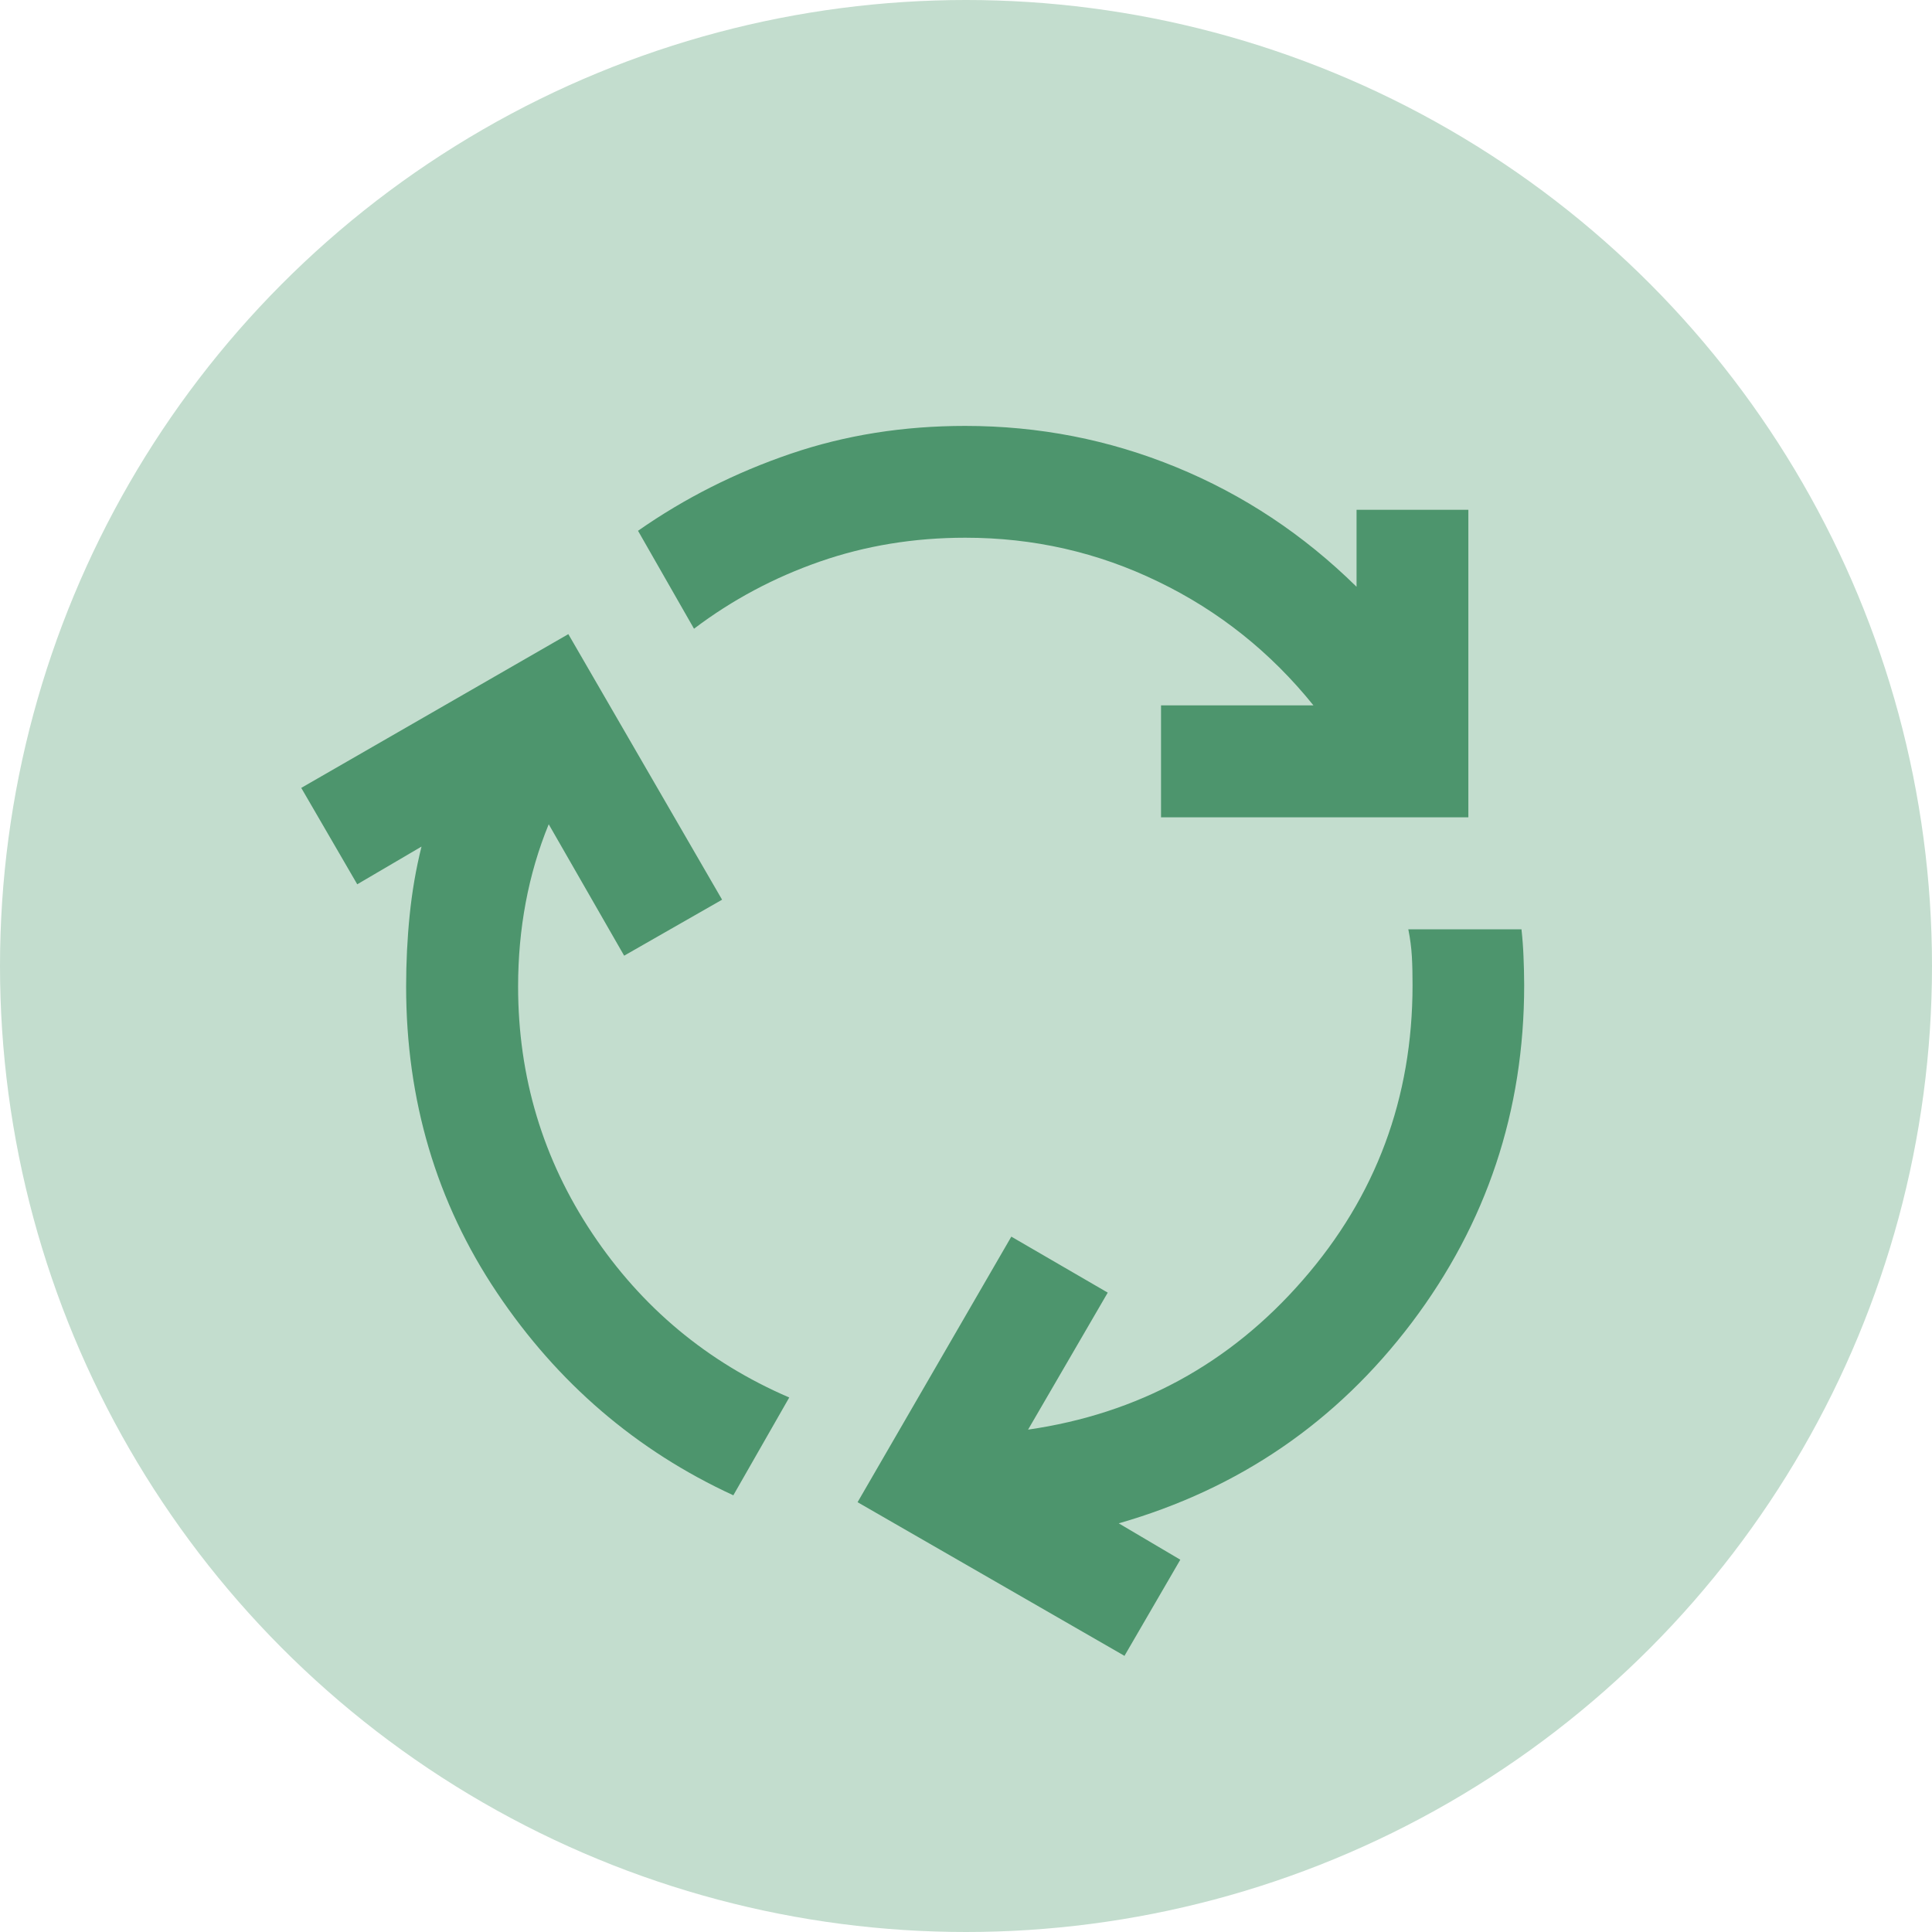 <svg xmlns="http://www.w3.org/2000/svg" id="Layer_1" data-name="Layer 1" viewBox="0 0 114.22 114.22"><defs><style>      .cls-1 {        fill: #c3ddce;      }      .cls-1, .cls-2 {        stroke-width: 0px;      }      .cls-2 {        fill: #4d956d;      }    </style></defs><circle class="cls-1" cx="57.11" cy="57.11" r="57.11"></circle><path class="cls-2" d="m43.35,88.4c-5.73-2.64-10.39-6.64-13.97-11.98-3.58-5.34-5.37-11.38-5.37-18.1,0-1.43.07-2.84.21-4.22s.37-2.73.7-4.05l-3.8,2.23-3.31-5.7,15.79-9.09,9.09,15.7-5.79,3.31-4.46-7.77c-.61,1.49-1.06,3.03-1.36,4.63s-.45,3.25-.45,4.96c0,5.34,1.46,10.21,4.38,14.59s6.8,7.62,11.65,9.71l-3.31,5.79Zm25.29-40.09v-6.61h9.01c-2.53-3.14-5.59-5.58-9.17-7.31-3.58-1.74-7.38-2.6-11.41-2.6-3.03,0-5.9.47-8.6,1.41s-5.18,2.26-7.44,3.97l-3.31-5.79c2.76-1.93,5.76-3.44,9.01-4.55s6.69-1.65,10.33-1.65c4.35,0,8.51.81,12.48,2.44s7.52,3.98,10.66,7.07v-4.55h6.61v18.18h-18.18Zm-2.15,49.59l-15.79-9.09,9.09-15.7,5.7,3.31-4.71,8.1c6.5-.94,11.92-3.88,16.24-8.84,4.33-4.96,6.49-10.77,6.49-17.44,0-.61-.01-1.17-.04-1.69s-.1-1.06-.21-1.61h6.69c.06.55.1,1.09.12,1.61s.04,1.09.04,1.69c0,7.44-2.22,14.09-6.65,19.96-4.44,5.87-10.21,9.82-17.32,11.86l3.64,2.15-3.31,5.7Z"></path></svg>